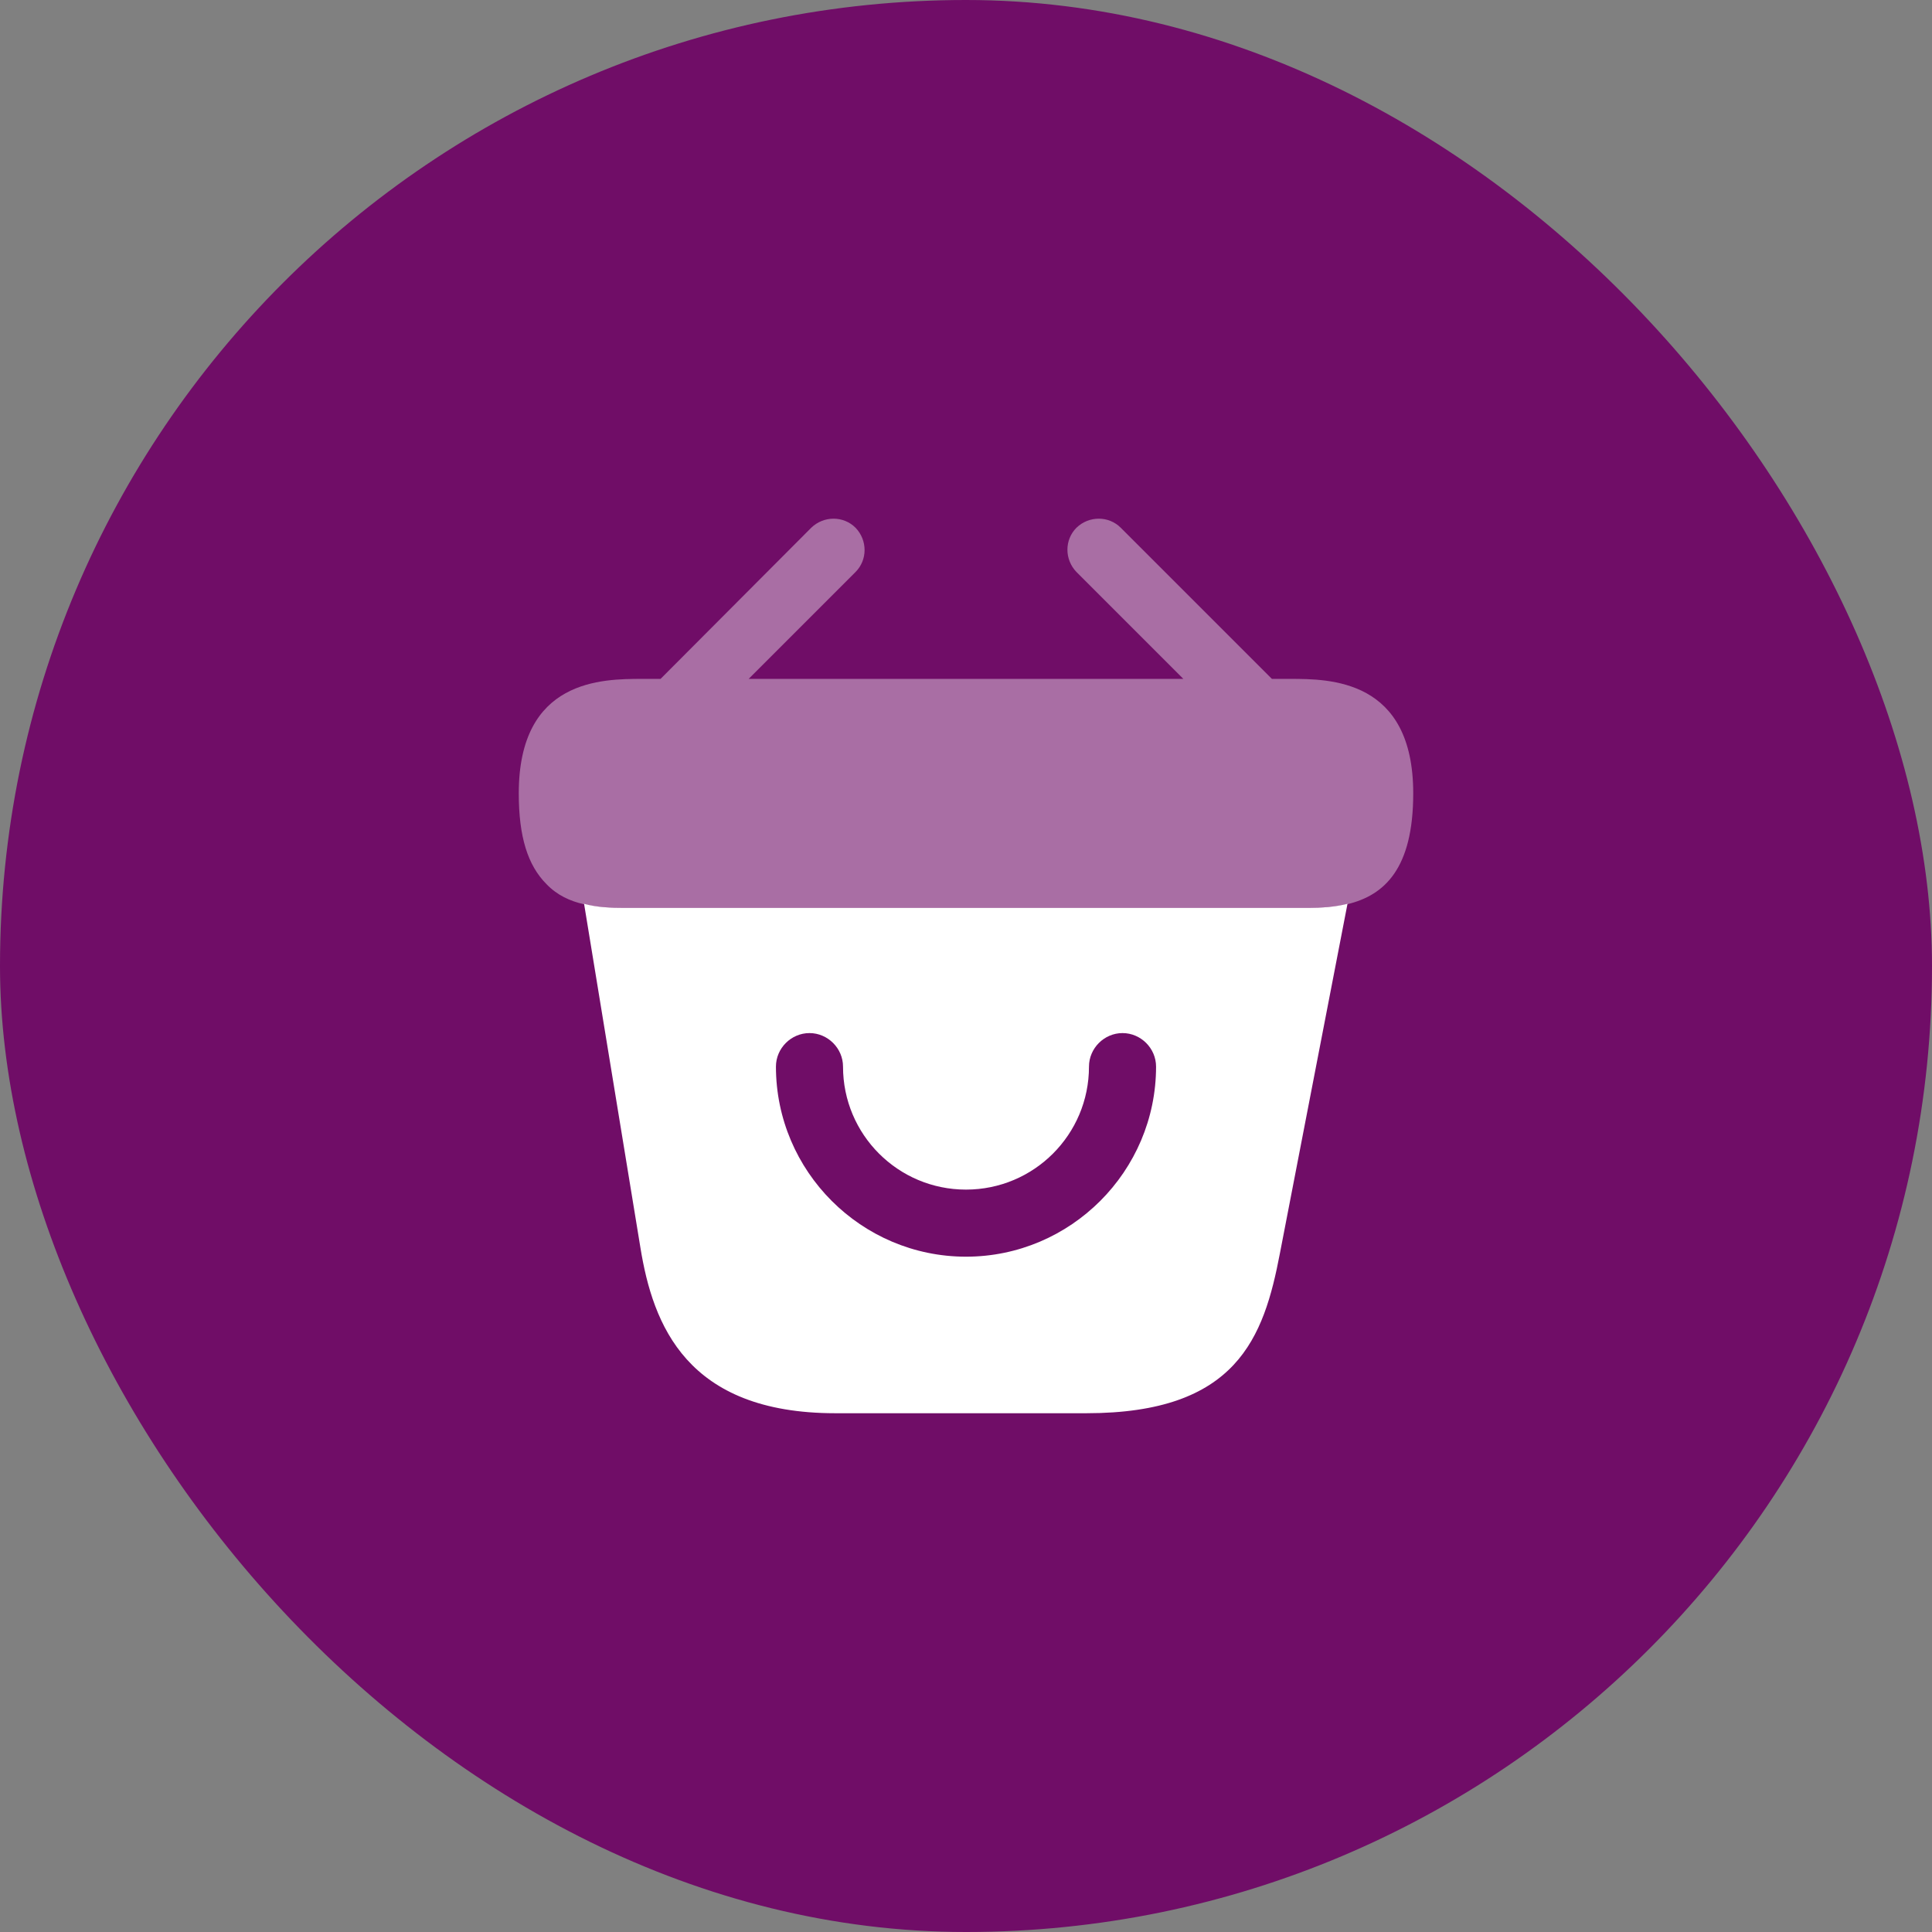 <svg xmlns="http://www.w3.org/2000/svg" width="72" height="72" viewBox="0 0 72 72" fill="none"><rect x="0" y="0" width="72" height="72" fill="#808080" stroke="none"/><rect width="72" height="72" rx="36" fill="#700D67"></rect><path opacity="0.4" d="M48.067 25.3H47.4L41.767 19.667C41.317 19.217 40.583 19.217 40.117 19.667C39.667 20.117 39.667 20.85 40.117 21.317L44.1 25.3H27.9L31.883 21.317C32.333 20.867 32.333 20.133 31.883 19.667C31.433 19.217 30.7 19.217 30.233 19.667L24.617 25.3H23.95C22.45 25.3 19.333 25.3 19.333 29.567C19.333 31.183 19.667 32.25 20.367 32.95C20.767 33.367 21.25 33.583 21.767 33.7C22.25 33.817 22.767 33.833 23.267 33.833H48.733C49.25 33.833 49.733 33.8 50.2 33.7C51.6 33.367 52.667 32.367 52.667 29.567C52.667 25.3 49.55 25.3 48.067 25.3Z" fill="white"></path><path d="M48.75 33.833H23.267C22.783 33.833 22.25 33.817 21.767 33.683L23.867 46.5C24.333 49.367 25.583 52.667 31.133 52.667H40.483C46.1 52.667 47.1 49.85 47.7 46.7L50.217 33.683C49.75 33.8 49.25 33.833 48.75 33.833ZM36 46.833C32.1 46.833 28.917 43.65 28.917 39.75C28.917 39.067 29.483 38.5 30.167 38.5C30.85 38.5 31.417 39.067 31.417 39.75C31.417 42.283 33.467 44.333 36 44.333C38.533 44.333 40.583 42.283 40.583 39.75C40.583 39.067 41.15 38.5 41.833 38.5C42.517 38.5 43.083 39.067 43.083 39.75C43.083 43.65 39.9 46.833 36 46.833Z" fill="white"></path></svg>